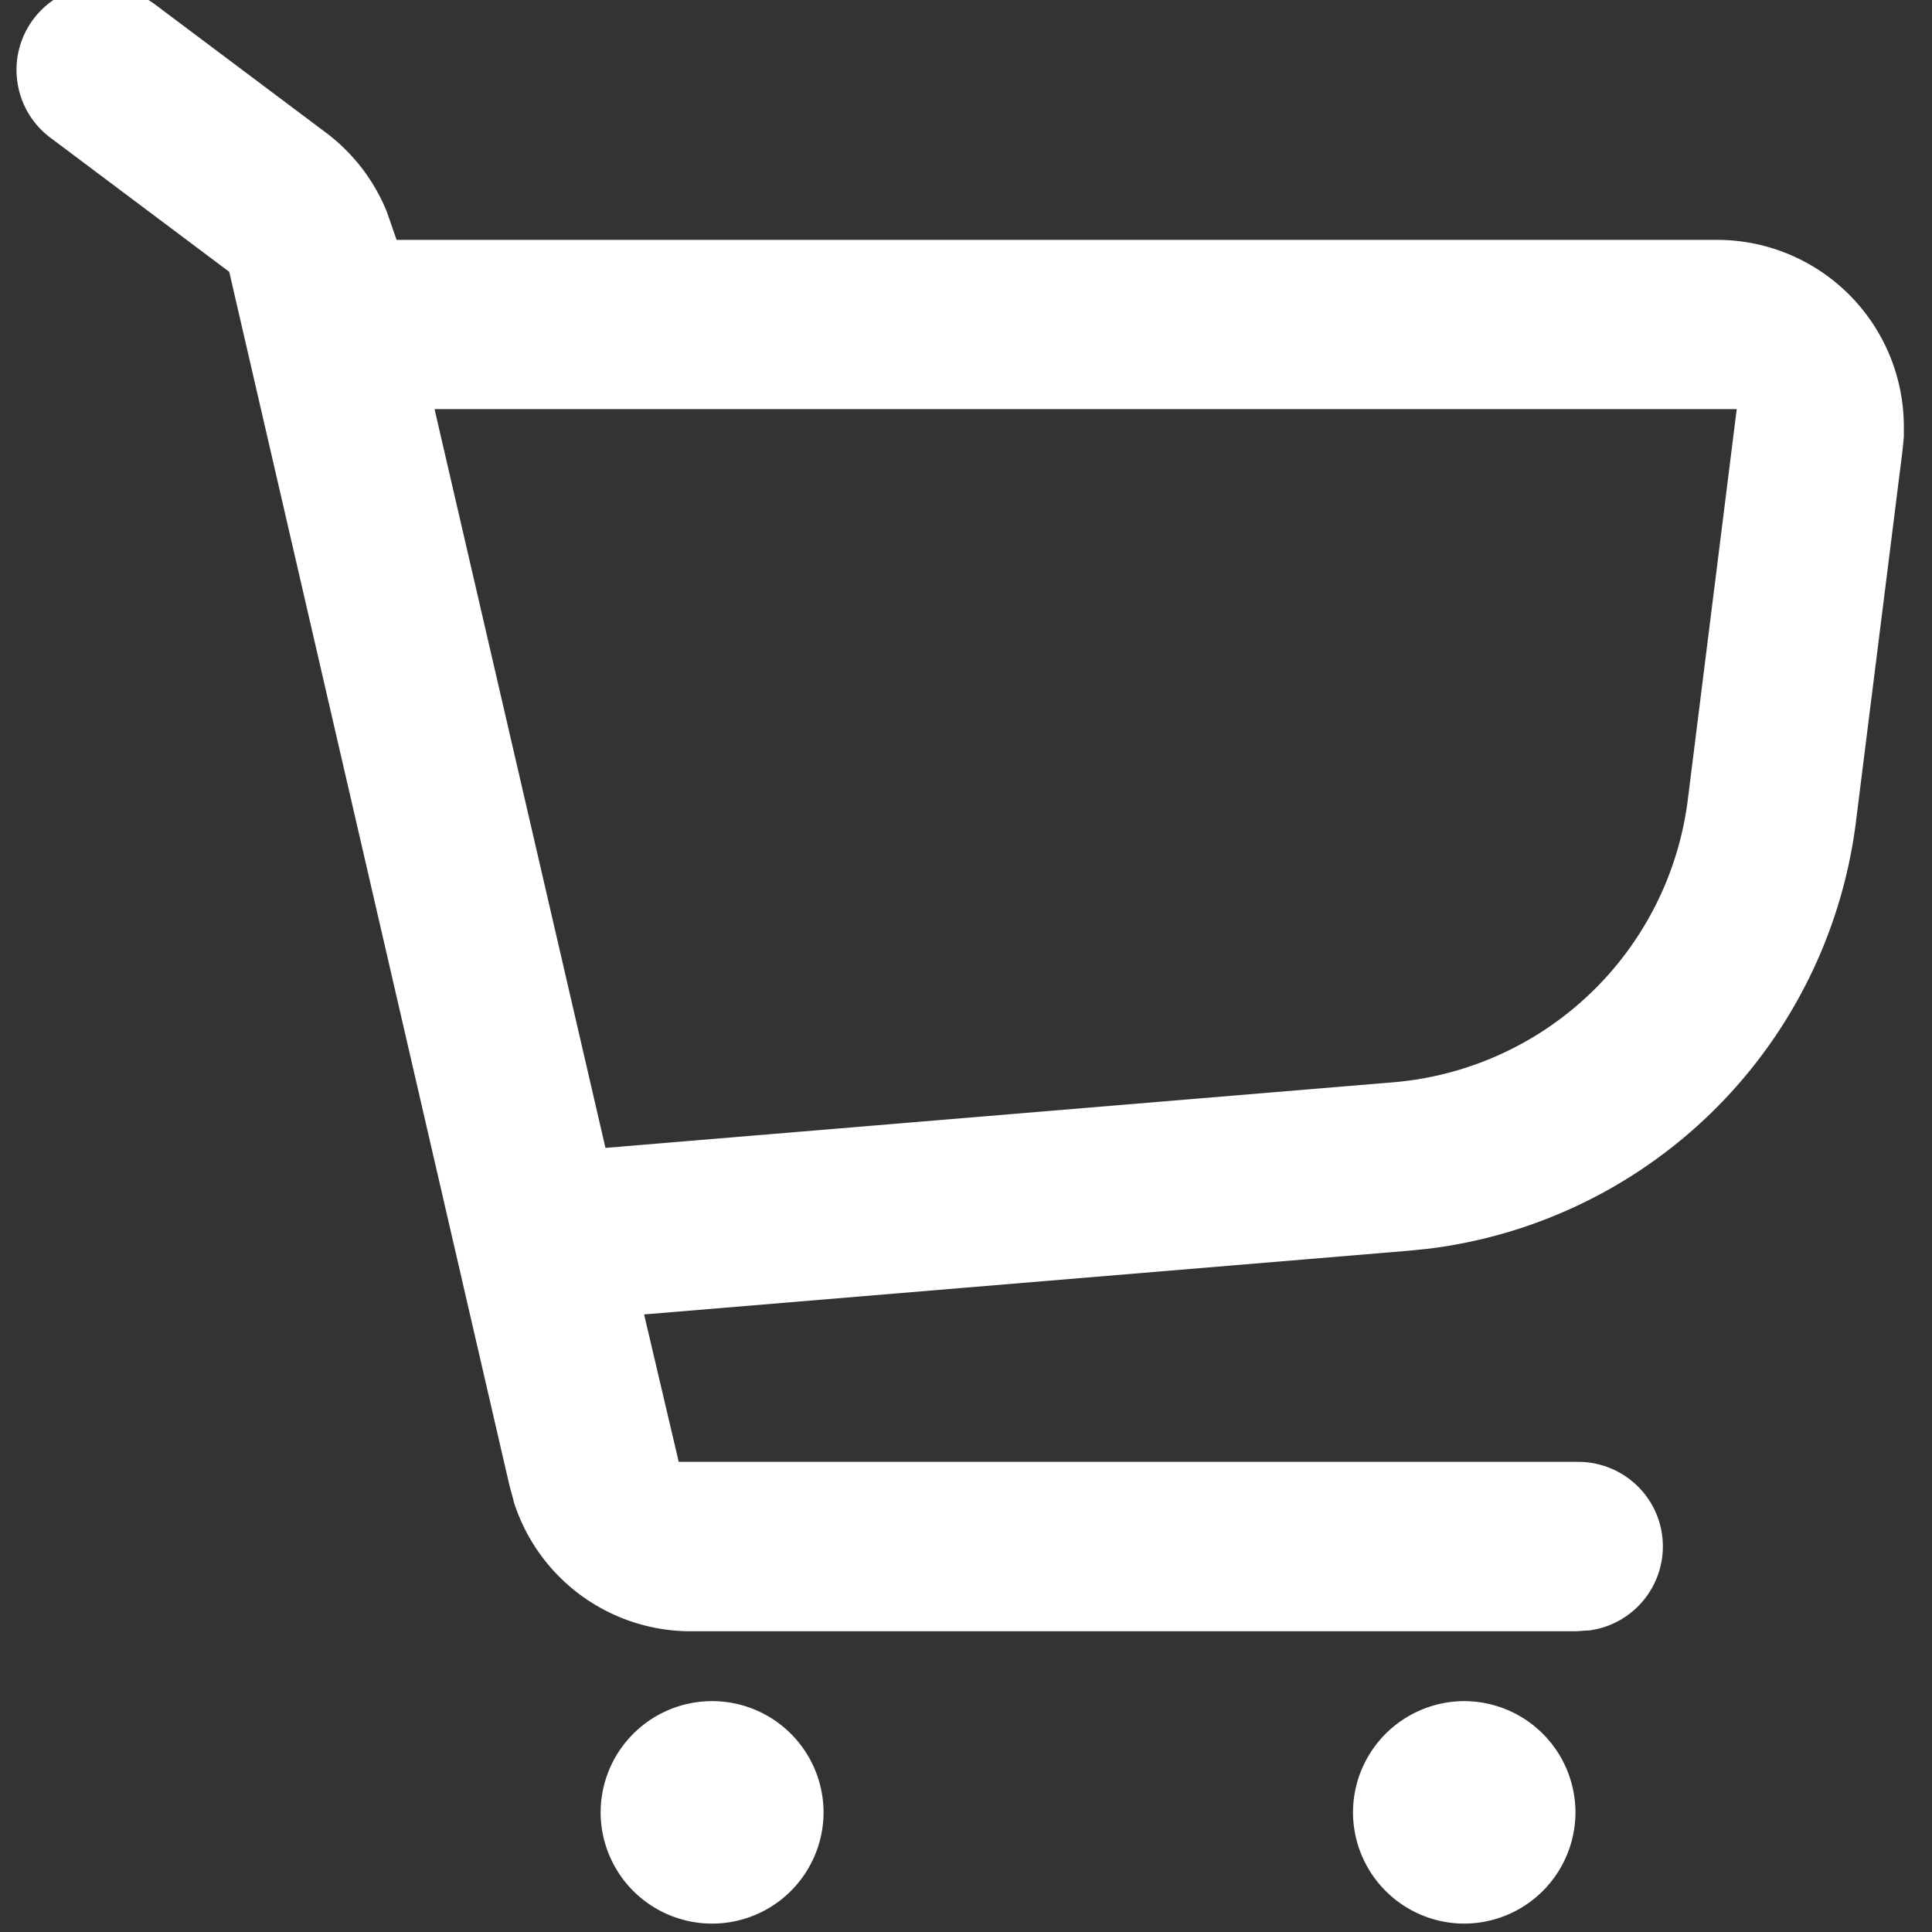 <svg xmlns="http://www.w3.org/2000/svg" xmlns:xlink="http://www.w3.org/1999/xlink" width="26" height="26" viewBox="0 0 26 26">
  <rect x="0" y="0" width="26" height="26" fill="#333333" stroke="none"/>
  <defs>
    <clipPath id="clip-path">
      <rect id="長方形_23949" data-name="長方形 23949" width="26" height="26" transform="translate(-2 -1)" fill="#fff"/>
    </clipPath>
  </defs>
  <g id="グループ_22015" data-name="グループ 22015" transform="translate(2 1)" clip-path="url(#clip-path)">
    <path id="パス_66489" data-name="パス 66489" d="M-4505.008-1.607a1.3,1.3,0,0,1,1.3-1.3,1.3,1.3,0,0,1,1.294,1.3,1.3,1.3,0,0,1-1.294,1.294A1.3,1.3,0,0,1-4505.008-1.607Zm-10.125,0a1.3,1.3,0,0,1,1.3-1.3,1.3,1.3,0,0,1,1.295,1.3,1.3,1.3,0,0,1-1.295,1.294A1.3,1.3,0,0,1-4515.133-1.607Zm1.015-2.642a2.3,2.3,0,0,1-2.2-1.609l-.054-.2-3.787-16.4-2.465-1.849a.941.941,0,0,1-.187-1.316.944.944,0,0,1,.751-.376.948.948,0,0,1,.362.073l.005,0,.1.05.123.082,2.314,1.736a2.3,2.3,0,0,1,.754.979l0,0,.174.5h17.912A2.313,2.313,0,0,1-4498-20.267l0,.126-.017.178-.626,4.99A6.419,6.419,0,0,1-4504.2-9.4l-.3.031-10.514.876.555,2.365h12.264a.939.939,0,0,1,.664.276.932.932,0,0,1,.274.664.94.94,0,0,1-.829.932h-.007l-.13.007Zm-1.313-6.09,10.787-.9a4.563,4.563,0,0,0,4.131-3.963l.688-5.5h-18Z" transform="translate(4521.42 25)" fill="#fff"/>
    <path id="パス_66489_-_アウトライン" data-name="パス 66489 - アウトライン" d="M-4503.712-.113a1.5,1.5,0,0,1-1.5-1.494,1.5,1.5,0,0,1,1.5-1.5,1.5,1.5,0,0,1,1.494,1.5A1.5,1.5,0,0,1-4503.712-.113Zm0-2.589a1.1,1.1,0,0,0-1.1,1.1,1.1,1.1,0,0,0,1.1,1.094,1.1,1.1,0,0,0,1.094-1.094A1.1,1.1,0,0,0-4503.712-2.7Zm-10.125,2.589a1.5,1.5,0,0,1-1.5-1.494,1.5,1.5,0,0,1,1.5-1.5,1.5,1.5,0,0,1,1.5,1.5A1.5,1.5,0,0,1-4513.837-.113Zm0-2.589a1.1,1.1,0,0,0-1.1,1.1,1.1,1.1,0,0,0,1.1,1.094,1.1,1.1,0,0,0,1.095-1.094A1.1,1.1,0,0,0-4513.837-2.7Zm11.627-1.345h-11.907a2.5,2.5,0,0,1-2.391-1.748l0-.008-.056-.206-3.771-16.333-2.407-1.805a1.132,1.132,0,0,1-.444-.751,1.134,1.134,0,0,1,.216-.845,1.143,1.143,0,0,1,.912-.456,1.149,1.149,0,0,1,.438.088l.028.014.112.058.132.088,2.314,1.736a2.506,2.506,0,0,1,.819,1.063l.005.014.127.366h17.77a2.515,2.515,0,0,1,2.514,2.506v.006l0,.14-.018.184-.626,4.99a6.618,6.618,0,0,1-5.722,5.747h0l-.3.031-10.287.857.466,1.984h12.105a1.14,1.14,0,0,1,.806.334,1.132,1.132,0,0,1,.333.806,1.141,1.141,0,0,1-1,1.13l-.025,0Zm-13.916-1.866a2.1,2.1,0,0,0,2.008,1.465h11.9l.119-.007a.739.739,0,0,0,.652-.734.733.733,0,0,0-.216-.522.74.74,0,0,0-.523-.217h-12.422l-.644-2.745,10.745-.9.291-.03a6.219,6.219,0,0,0,5.374-5.4l.626-4.987.016-.169,0-.116a2.113,2.113,0,0,0-2.113-2.1h-18.054l-.219-.63a2.1,2.1,0,0,0-.688-.894l-2.31-1.732-.107-.072-.094-.047a.747.747,0,0,0-.273-.052.741.741,0,0,0-.591.3.735.735,0,0,0-.141.549.734.734,0,0,0,.288.487l2.523,1.893.017.071,3.786,16.4Zm.539-4.211-.039-.169-2.449-10.6h18.476l-.028.225-.688,5.5a4.764,4.764,0,0,1-4.312,4.137Zm-1.985-10.37,2.3,9.942,10.615-.884a4.363,4.363,0,0,0,3.949-3.788l.66-5.27Z" transform="translate(4521.42 25)" fill="#fff"/>
  </g>
</svg>
